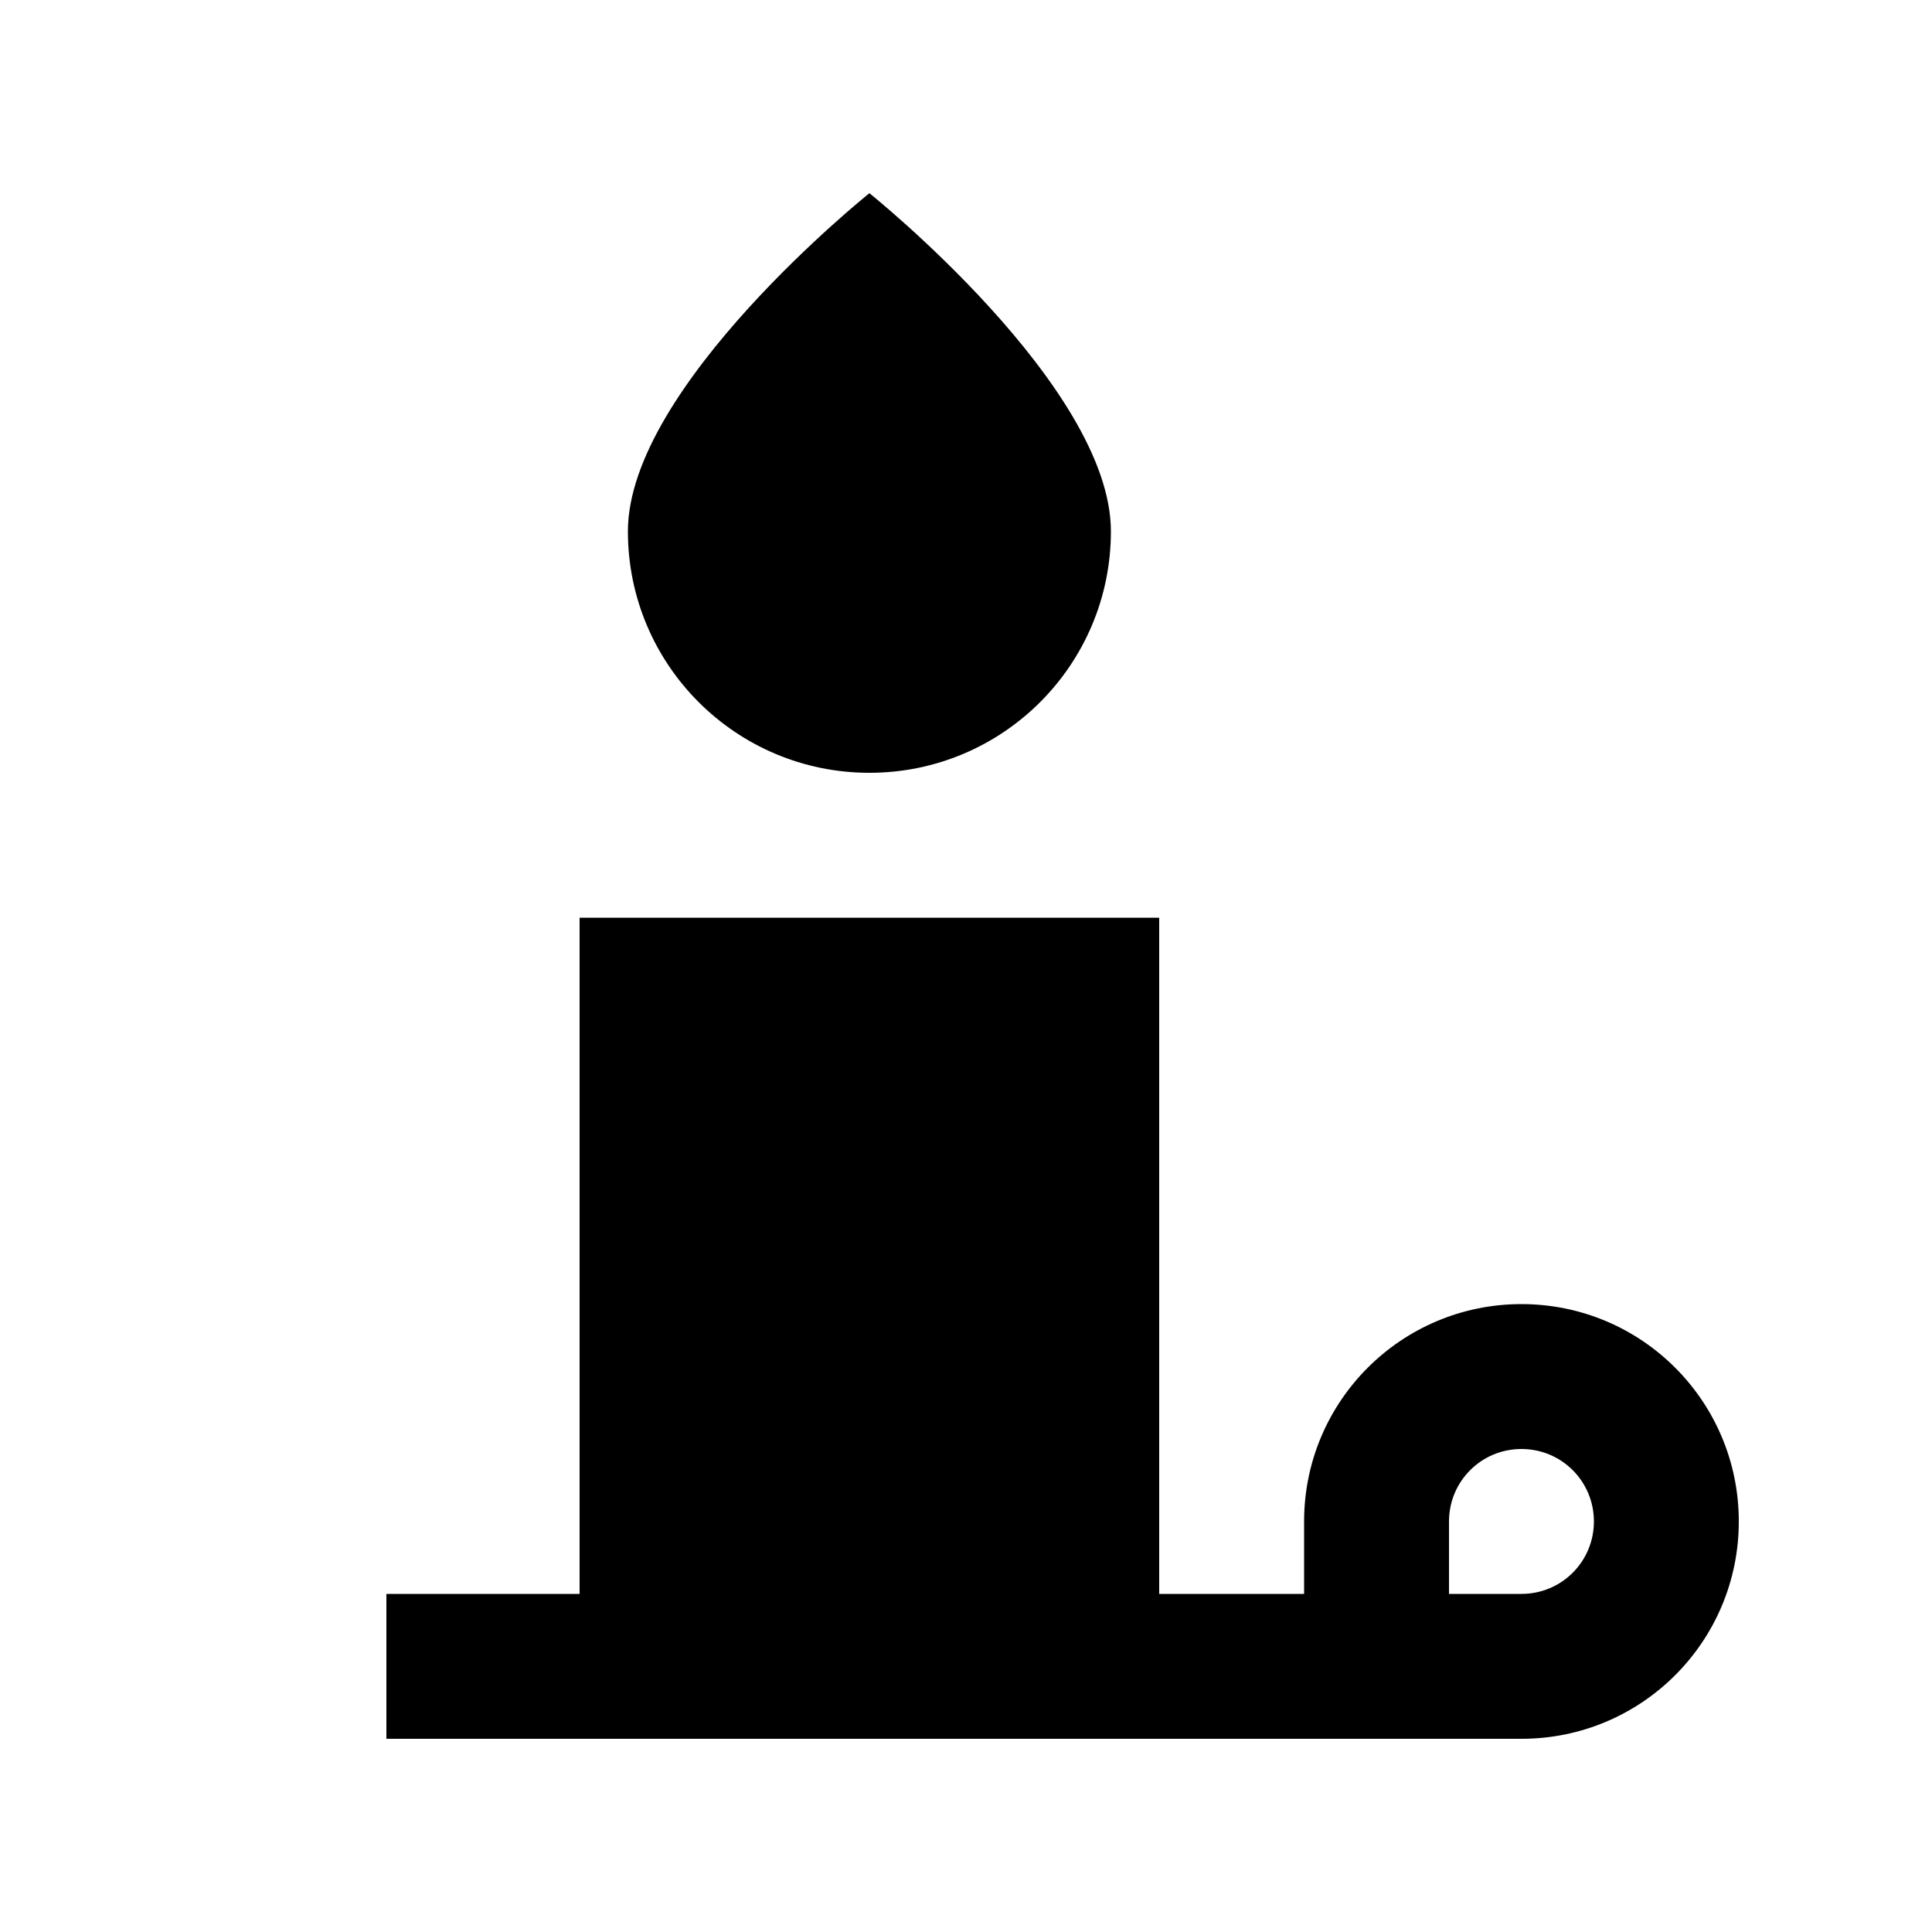 <svg xmlns="http://www.w3.org/2000/svg" viewBox="0 0 640 640"><!--! Font Awesome Pro 7.1.0 by @fontawesome - https://fontawesome.com License - https://fontawesome.com/license (Commercial License) Copyright 2025 Fonticons, Inc. --><path fill="currentColor" d="M288 256C332.2 256 368 220.2 368 176C368 128 288 64 288 64C288 64 208 128 208 176C208 220.2 243.8 256 288 256zM192 528L128 528L128 576L504 576C543.8 576 576 543.8 576 504C576 464.2 543.8 432 504 432C464.2 432 432 464.2 432 504L432 528L384 528L384 304L192 304L192 528zM480 504C480 490.7 490.7 480 504 480C517.3 480 528 490.7 528 504C528 517.3 517.3 528 504 528L480 528L480 504z"/></svg>
